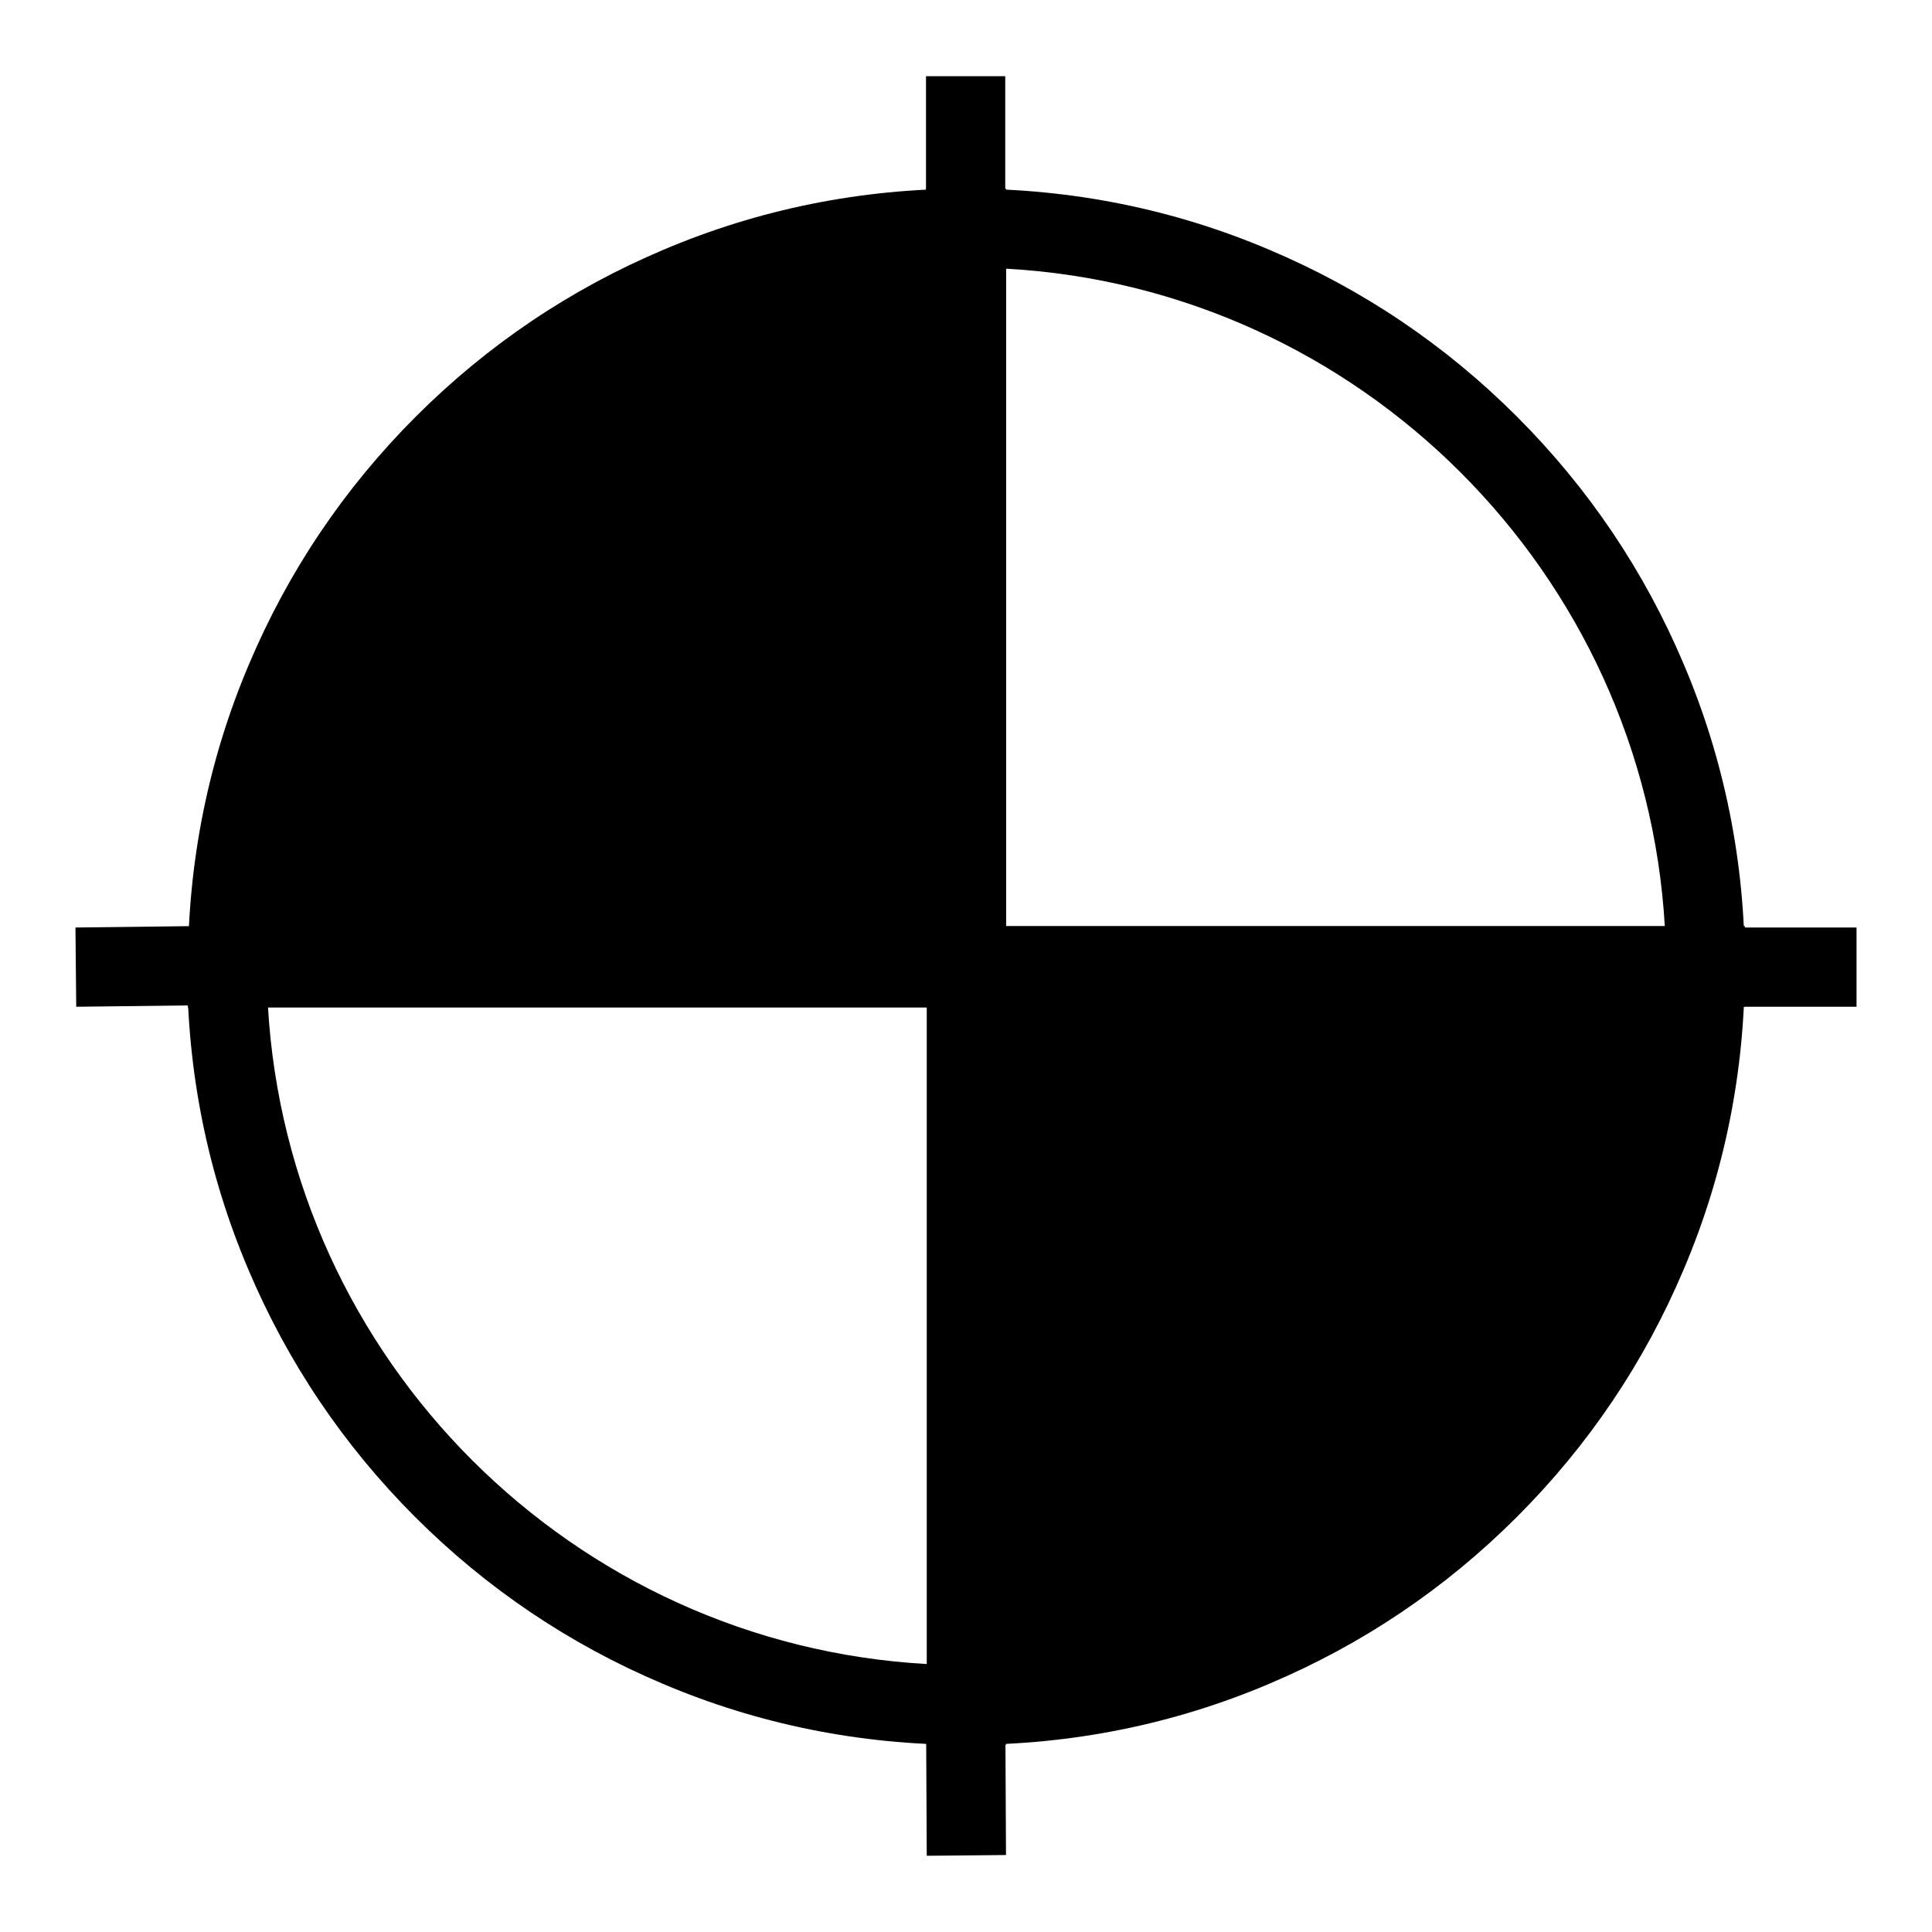 <?xml version="1.0" encoding="utf-8"?>
<!-- Svg Vector Icons : http://www.onlinewebfonts.com/icon -->
<!DOCTYPE svg PUBLIC "-//W3C//DTD SVG 1.1//EN" "http://www.w3.org/Graphics/SVG/1.1/DTD/svg11.dtd">
<svg version="1.1" xmlns="http://www.w3.org/2000/svg" xmlns:xlink="http://www.w3.org/1999/xlink" x="0px" y="0px" viewBox="0 0 256 256" enable-background="new 0 0 256 256" xml:space="preserve">
<g> <path fill="#000000" d="M128,30.2v98H30.1v-0.1C30.1,74,73.9,30.2,128,30.2z"/> <path fill="#000000" d="M133.3,133.5H24.9v-5.4c0-13.9,2.7-27.4,8.1-40.1c5.2-12.3,12.6-23.3,22.1-32.8 c9.5-9.5,20.5-16.9,32.8-22.1c12.7-5.4,26.2-8.1,40.1-8.1h5.3V133.5z M35.5,122.9h87.2V35.6C75.8,38.2,38.1,76,35.5,122.9z"/> <path fill="#000000" d="M231.3,133.4H122.7V25h5.4c13.9,0,27.4,2.7,40.1,8.1c12.3,5.2,23.3,12.6,32.8,22.1 c9.5,9.5,16.9,20.5,22.1,32.8c5.4,12.7,8.1,26.2,8.1,40.1V133.4z M133.3,122.8h87.3c-2.7-46.9-40.4-84.6-87.3-87.2V122.8z"/> <path fill="#000000" d="M128.1,226v-98h97.9v0.1C225.9,182.2,182.1,226,128.1,226z"/> <path fill="#000000" d="M122.8,231.3V122.7h108.4v5.4c0,13.9-2.7,27.4-8.1,40.1c-5.2,12.3-12.6,23.3-22.1,32.8 c-9.5,9.5-20.5,16.9-32.8,22.1c-12.7,5.4-26.2,8.1-40.1,8.1L122.8,231.3z M133.3,133.3v87.3c46.9-2.7,84.6-40.4,87.2-87.3H133.3z" /> <path fill="#000000" d="M133.3,231.2h-5.4c-13.9,0-27.4-2.7-40.1-8.1C75.5,217.9,64.5,210.5,55,201c-9.5-9.5-16.9-20.5-22.1-32.8 c-5.4-12.7-8.1-26.2-8.1-40.1v-5.3h108.5V231.2z M35.5,133.3c2.7,46.9,40.4,84.6,87.4,87.2v-87.2H35.5z"/> <path fill="#000000" d="M26.8,122.7l0.1,10.5l-16.8,0.2L10,122.9L26.8,122.7z M122.7,10.1h10.5v20.1h-10.5V10.1z M225.9,122.9 l20.1,0l0,10.5l-20.1,0L225.9,122.9z M133.2,225.9l0.1,19.9l-10.5,0.1l-0.1-19.9L133.2,225.9z"/></g>
</svg>